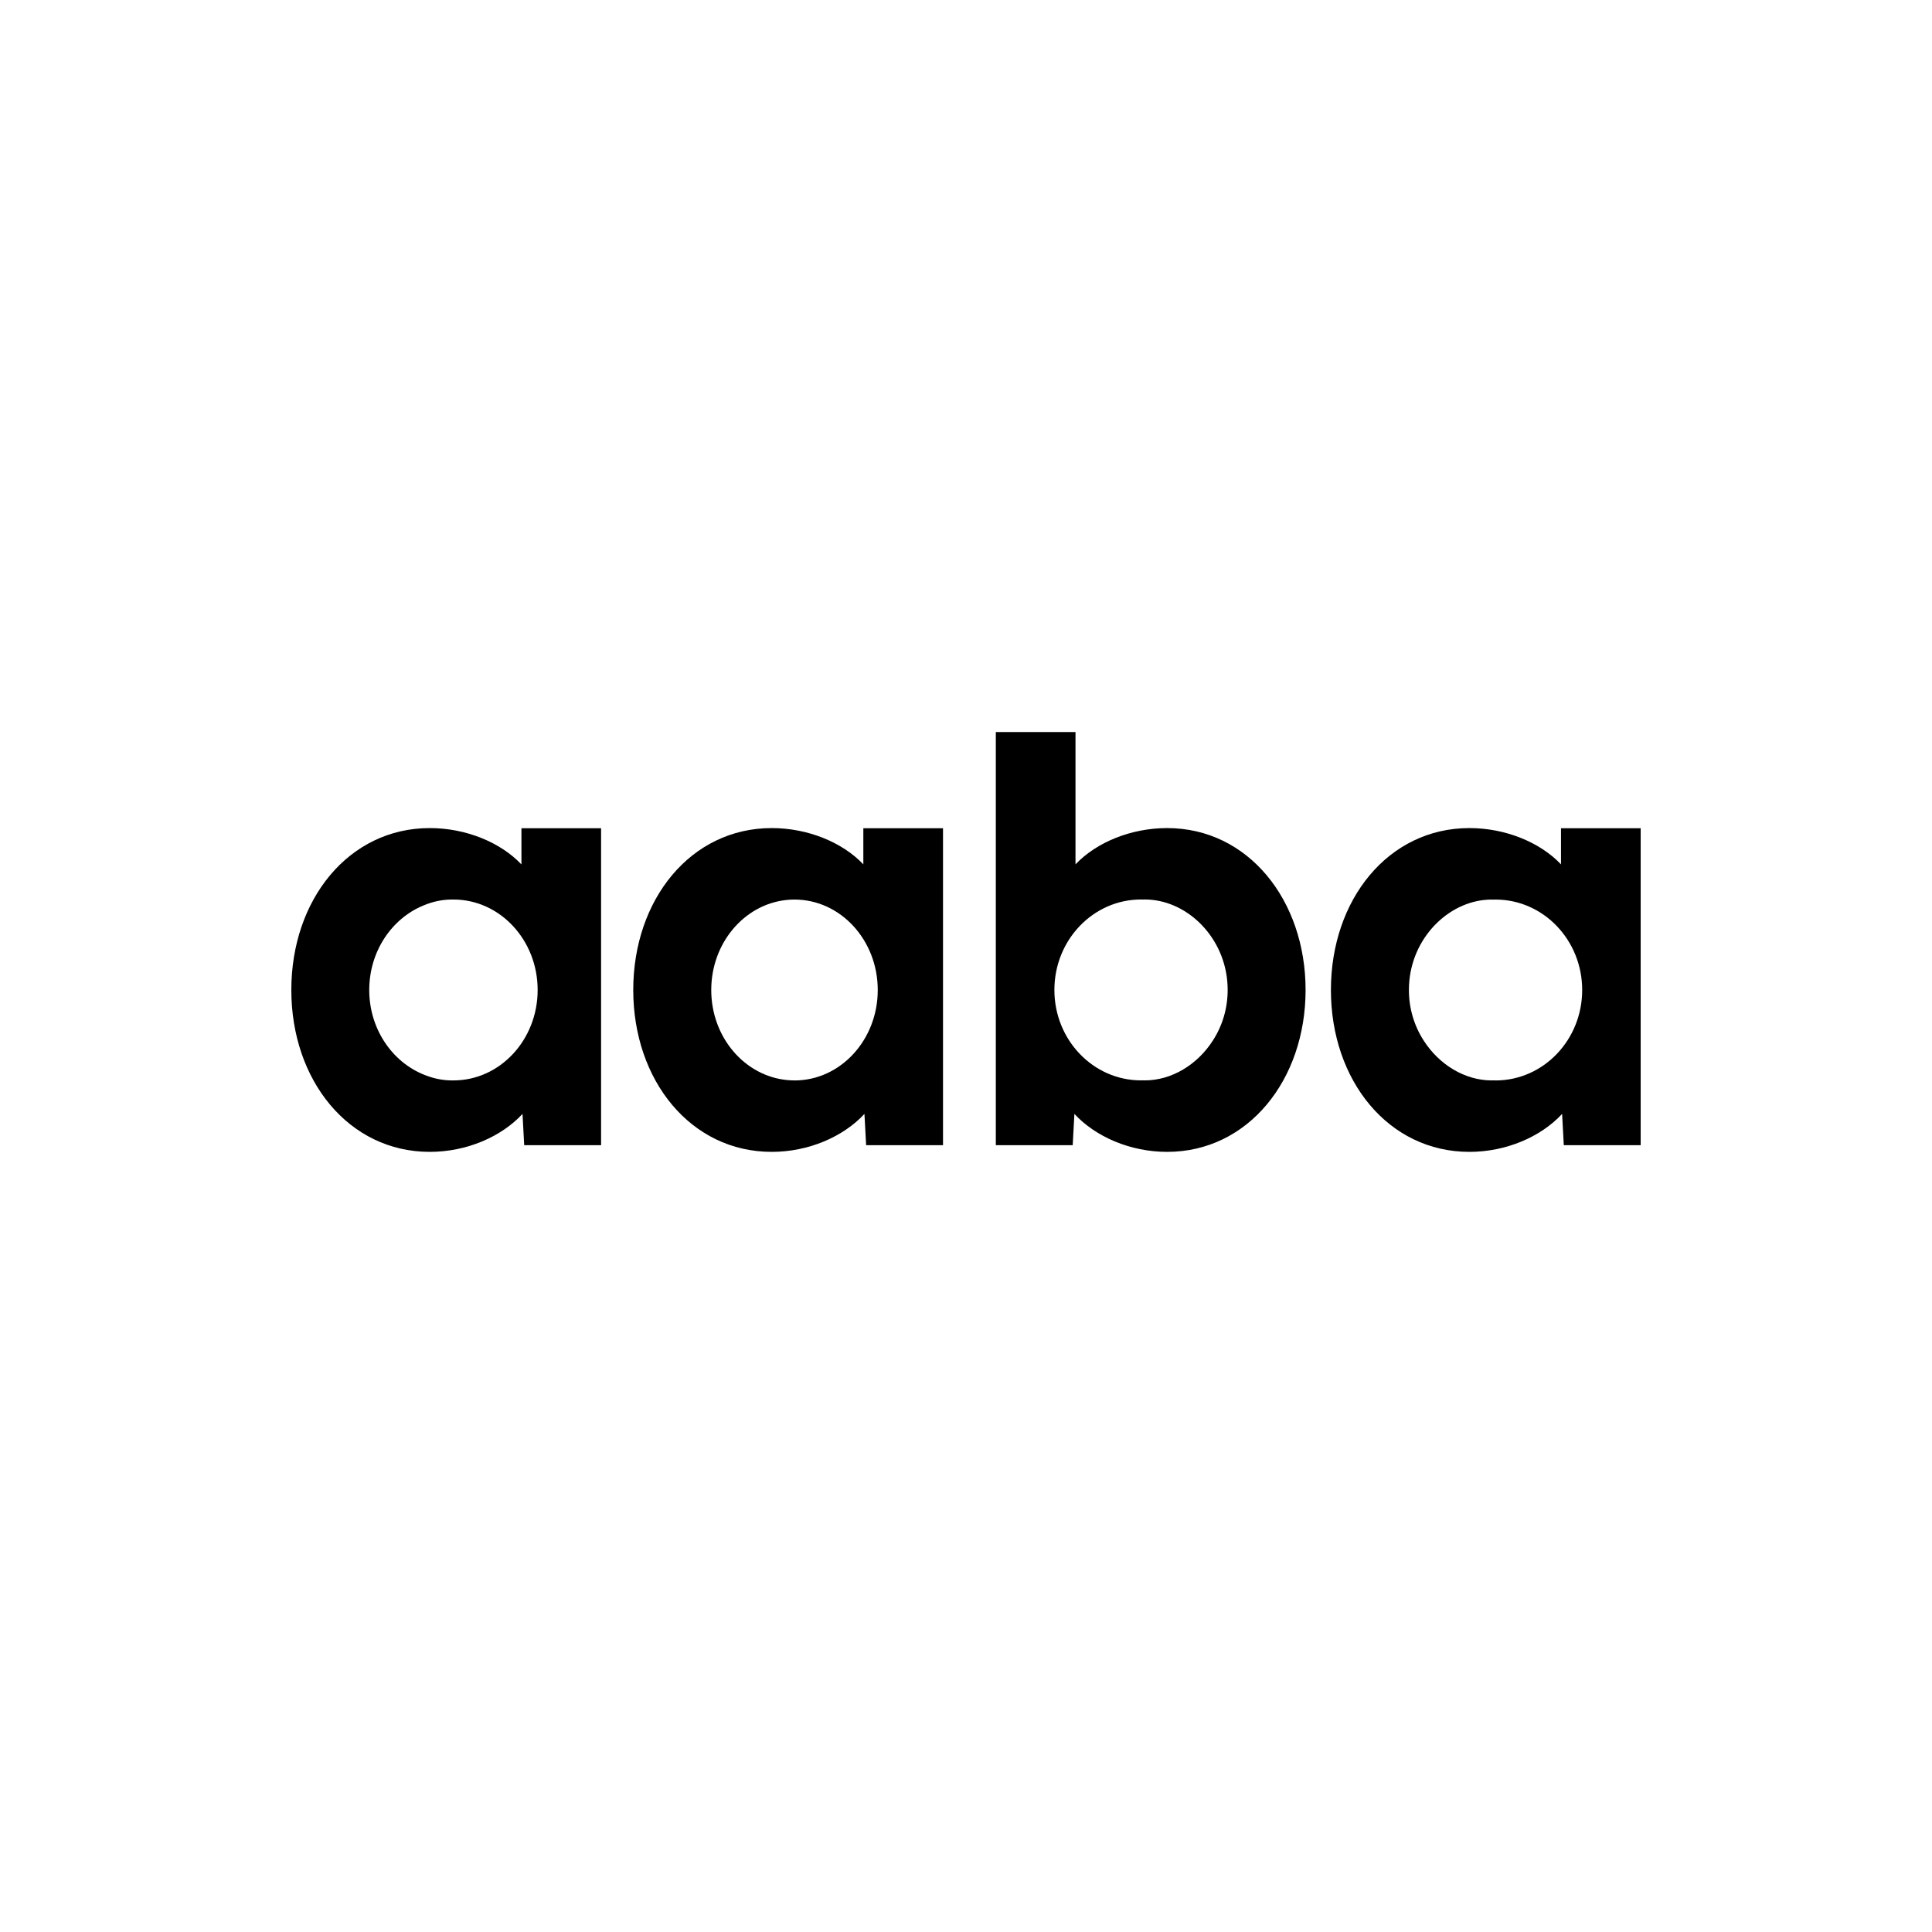 <svg width="1080" height="1080" viewBox="0 0 1080 1080" fill="none" xmlns="http://www.w3.org/2000/svg">
<rect width="1080" height="1080" fill="white"/>
<path d="M652.43 462.9C632.45 462.9 613.07 470.7 601.21 483.18V409.22H556.67V640.16H599.65L600.59 622.68C612.45 635.48 631.83 643.9 652.43 643.9C697.69 643.9 729.83 603.64 729.83 553.4C729.83 503.16 697.69 462.9 652.43 462.9ZM686.27 553.4C686.27 553.4 686.27 553.4 686.27 553.42C686.27 563.88 683.21 573.62 677.99 581.68C669.35 595.14 655.01 603.94 639.97 603.94C639.69 603.94 639.43 603.92 639.15 603.9C638.71 603.9 638.29 603.94 637.85 603.94C611.09 603.94 589.41 581.3 589.41 553.38C589.41 525.46 611.09 502.82 637.85 502.82C638.29 502.82 638.71 502.84 639.15 502.86C639.43 502.86 639.69 502.82 639.97 502.82C662.51 502.82 683.53 522.34 686.03 548.2C686.03 548.34 686.03 548.46 686.05 548.6C686.11 549.32 686.17 550.04 686.21 550.76C686.25 551.62 686.27 552.5 686.27 553.38V553.4Z" fill="black"/>
<path d="M482.61 483.18C470.75 470.7 451.37 462.9 431.39 462.9C386.13 462.9 353.99 502.84 353.99 553.4C353.99 603.96 386.13 643.9 431.39 643.9C451.99 643.9 471.37 635.48 483.23 622.68L484.17 640.16H527.15V462.98H482.61V483.18ZM444.11 603.96C444.11 603.96 444.01 603.96 443.97 603.96C443.95 603.96 443.91 603.96 443.89 603.96C442.59 603.96 441.31 603.88 440.03 603.76C416.25 601.5 397.59 579.84 397.59 553.42C397.59 527.22 415.93 505.7 439.41 503.12C440.89 502.94 442.39 502.86 443.91 502.86C443.95 502.86 443.97 502.86 443.99 502.86C444.03 502.86 444.07 502.86 444.13 502.86C469.83 502.86 490.67 525.5 490.67 553.42C490.67 581.34 469.83 603.98 444.13 603.98L444.11 603.96Z" fill="black"/>
<path d="M291.45 483.18C279.59 470.7 260.21 462.9 240.23 462.9C194.99 462.9 162.85 502.84 162.85 553.4C162.85 603.96 194.99 643.9 240.25 643.9C260.85 643.9 280.23 635.48 292.09 622.68L293.03 640.16H336.01V462.98H291.49V483.18H291.45ZM253.51 603.96C253.35 603.96 253.19 603.96 253.03 603.96C252.93 603.96 252.83 603.96 252.73 603.96C248.13 603.96 243.59 603.14 239.27 601.6C220.23 595.12 206.41 576 206.41 553.42C206.41 531.9 218.93 513.52 236.57 506.22C241.69 504.04 247.15 502.84 252.71 502.84C252.81 502.84 252.91 502.84 253.01 502.84C253.17 502.84 253.33 502.84 253.47 502.84C279.47 502.84 300.55 525.48 300.55 553.4C300.55 581.32 279.47 603.96 253.47 603.96H253.51Z" fill="black"/>
<path d="M872.61 462.98V483.18C860.75 470.7 841.37 462.9 821.39 462.9C776.13 462.9 743.99 502.84 743.99 553.4C743.99 603.96 776.13 643.9 821.39 643.9C841.99 643.9 861.37 635.48 873.23 622.68L874.17 640.16H917.15V462.98H872.63H872.61ZM836.01 603.96C835.57 603.96 835.13 603.94 834.71 603.92C834.43 603.92 834.17 603.96 833.89 603.96C818.85 603.96 804.49 595.16 795.87 581.7C790.65 573.64 787.59 563.9 787.59 553.44C787.59 553.44 787.59 553.44 787.59 553.42C787.59 552.54 787.61 551.66 787.65 550.8C787.69 550.08 787.75 549.36 787.81 548.64C787.81 548.5 787.81 548.38 787.83 548.24C790.33 522.36 811.35 502.86 833.89 502.86C834.17 502.86 834.45 502.88 834.71 502.9C835.15 502.9 835.57 502.86 836.01 502.86C862.75 502.86 884.45 525.5 884.45 553.42C884.45 581.34 862.77 603.98 836.01 603.98V603.96Z" fill="black"/>
</svg>
